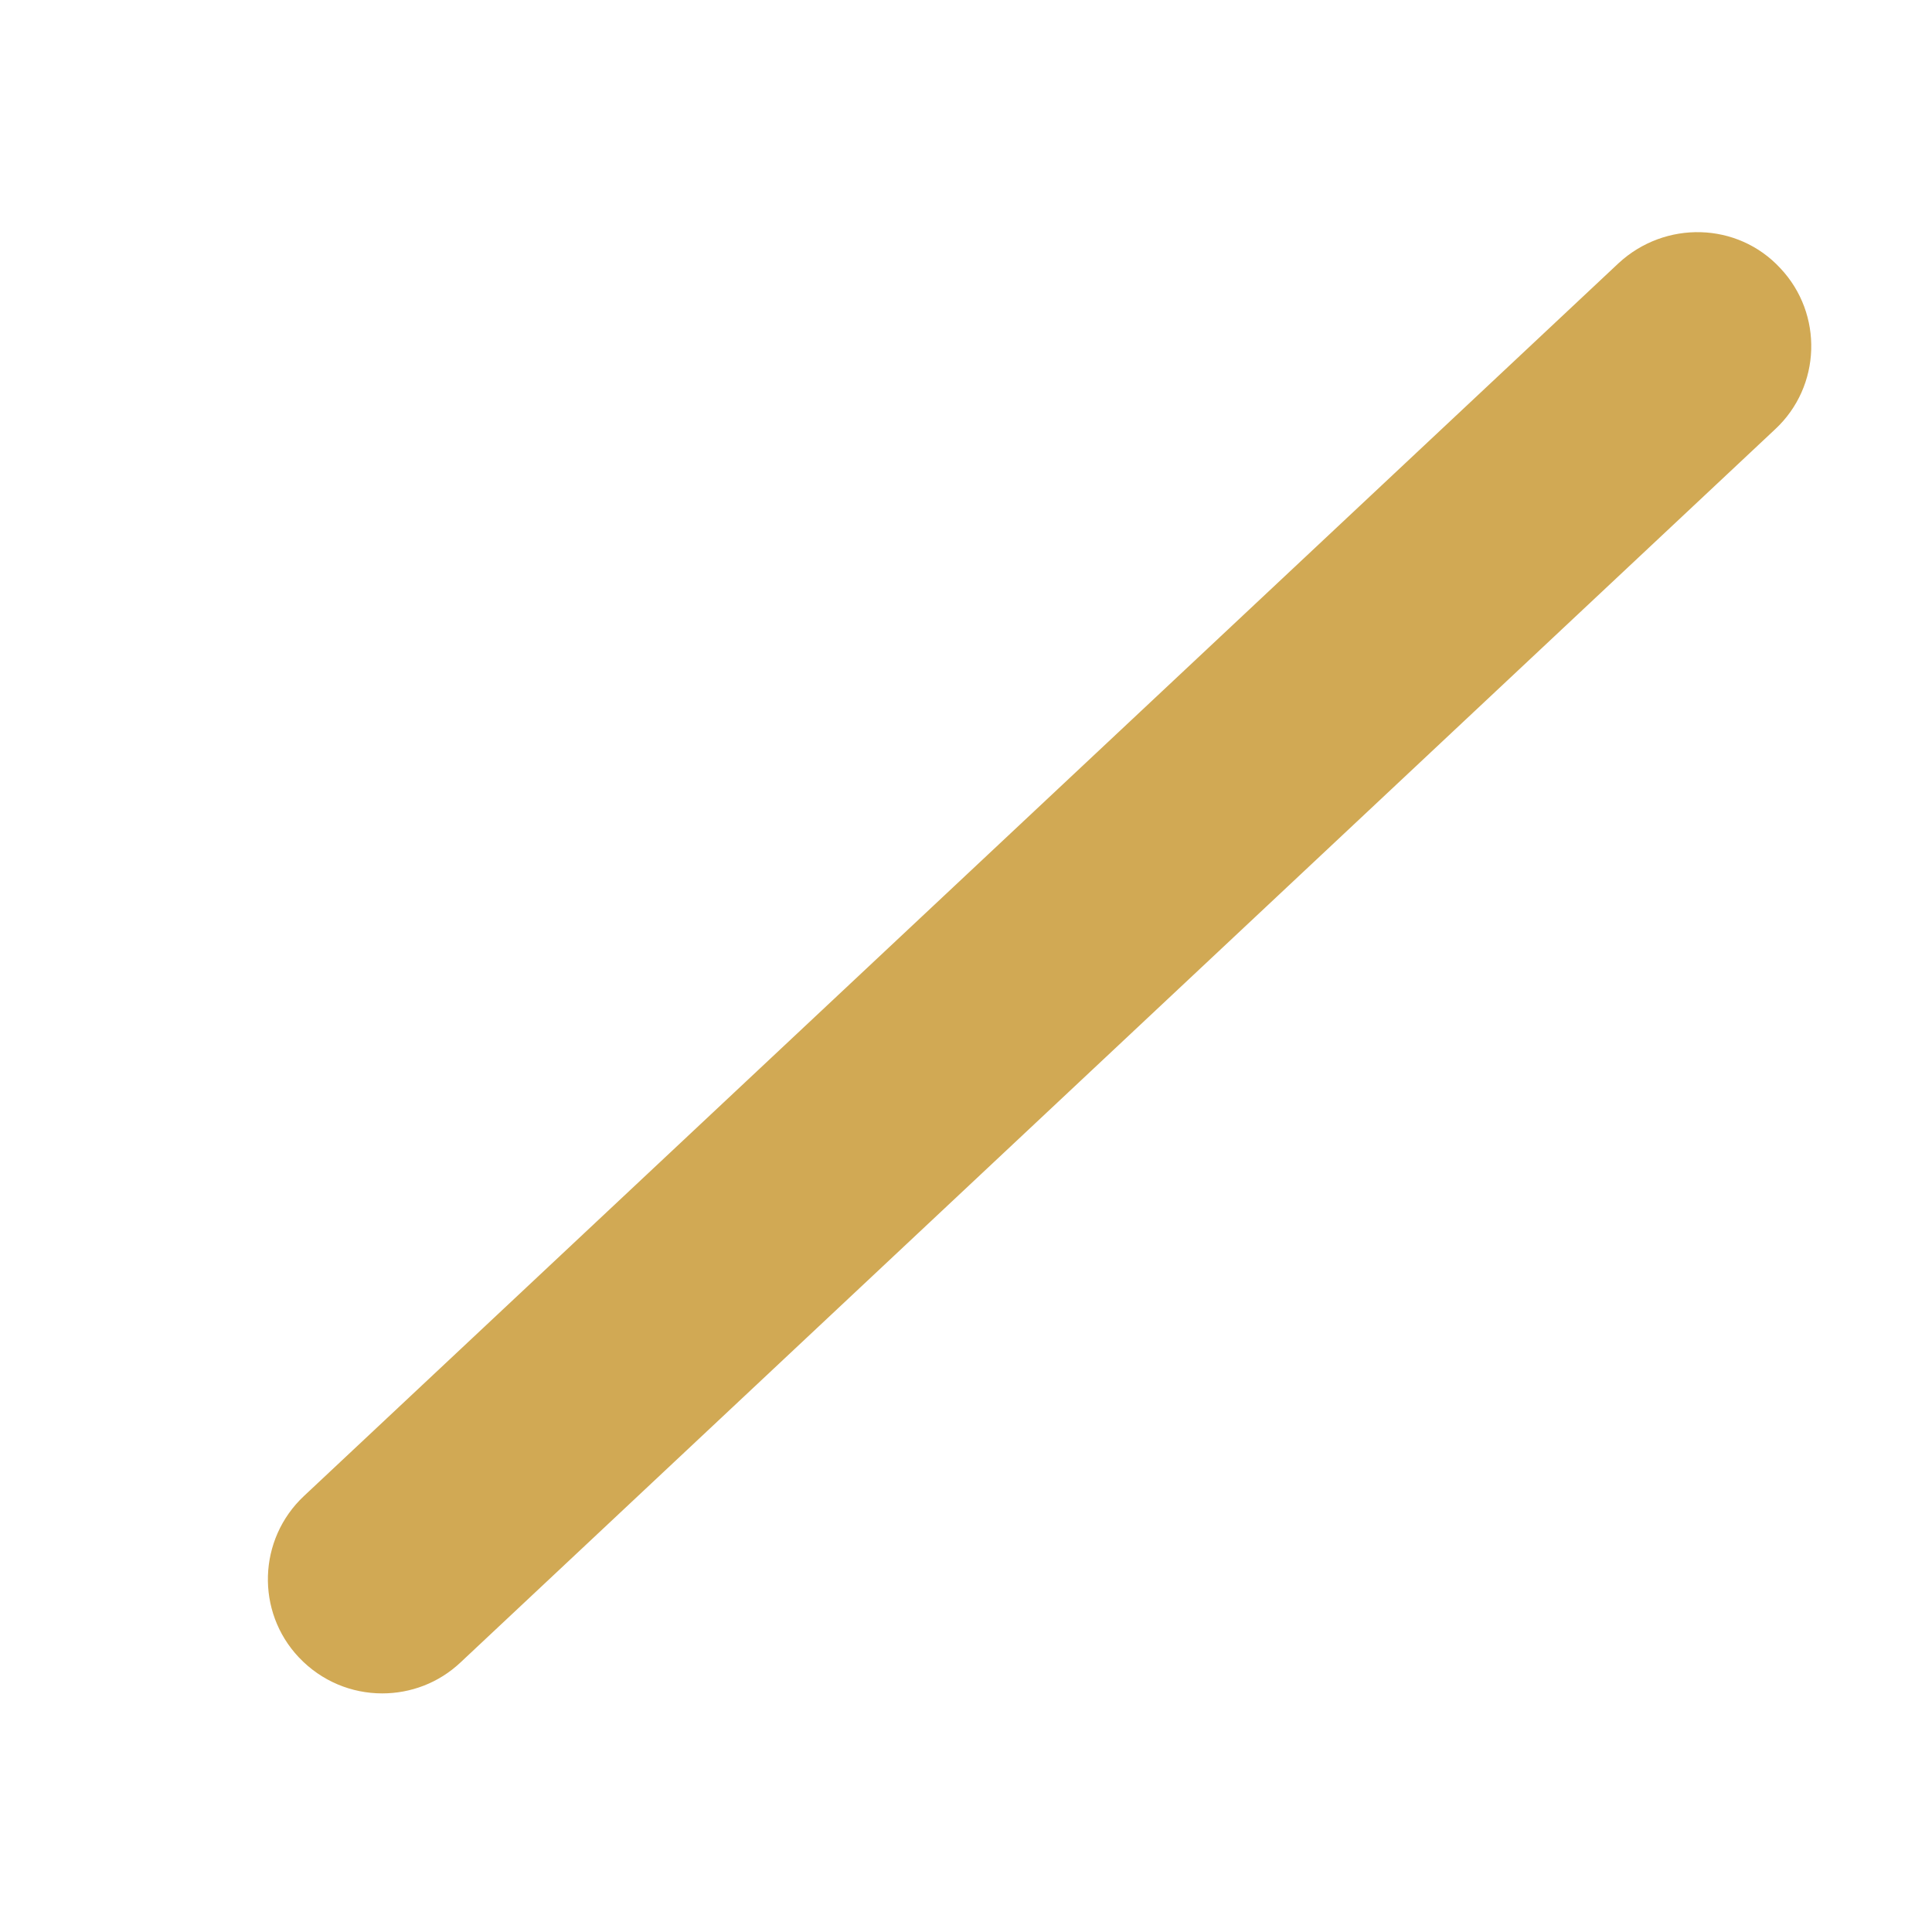 <svg width="6" height="6" viewBox="0 0 6 6" fill="none" xmlns="http://www.w3.org/2000/svg">
<path d="M1.187 5.259C1.093 5.259 0.999 5.222 0.928 5.147C0.794 5.005 0.801 4.78 0.944 4.646L5.027 0.817C5.171 0.684 5.396 0.689 5.529 0.833C5.663 0.975 5.656 1.2 5.513 1.333L1.43 5.163C1.362 5.227 1.275 5.259 1.187 5.259Z" fill="#D1A954"/>
</svg>
